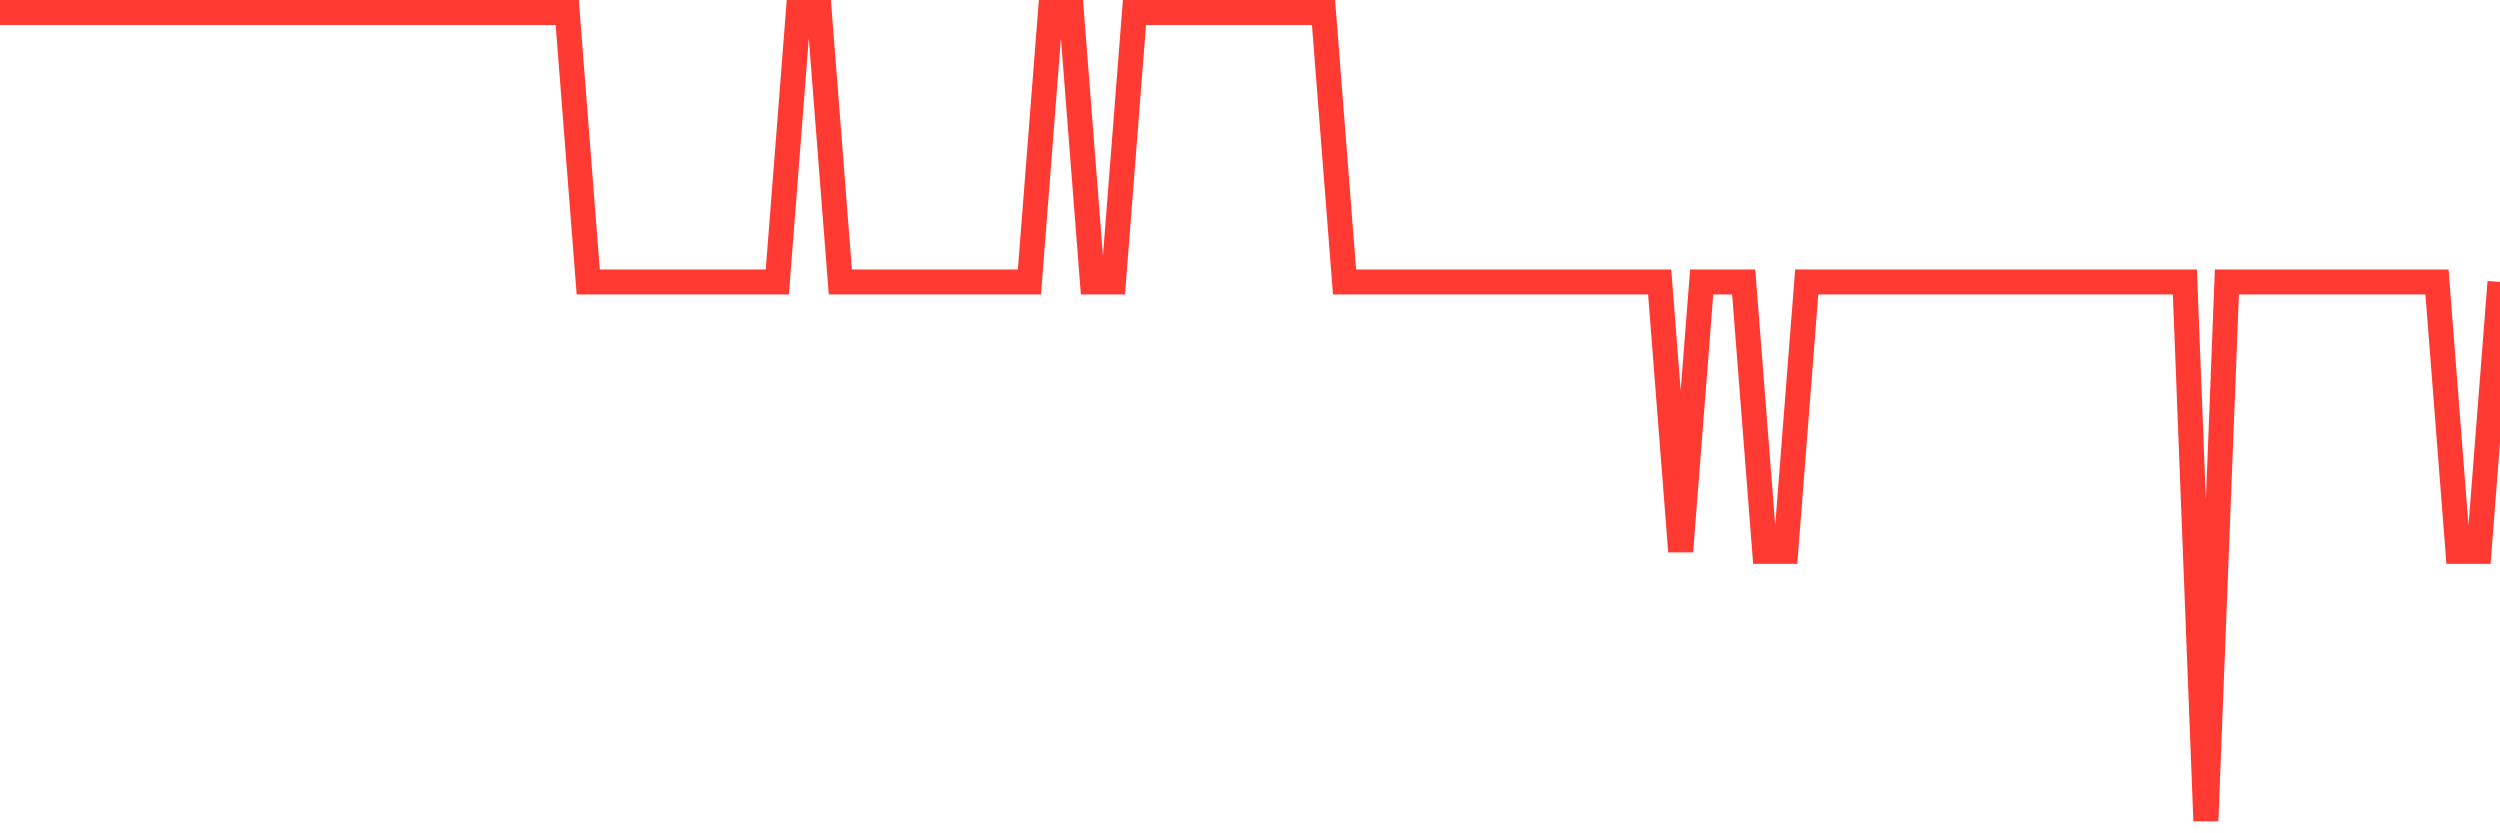 <svg
  xmlns="http://www.w3.org/2000/svg"
  xmlns:xlink="http://www.w3.org/1999/xlink"
  width="120"
  height="40"
  viewBox="0 0 120 40"
  preserveAspectRatio="none"
>
  <polyline
    points="0,0.6 1.008,0.6 2.017,0.6 3.025,0.6 4.034,0.6 5.042,0.6 6.05,0.6 7.059,0.6 8.067,0.6 9.076,0.6 10.084,0.6 11.092,0.6 12.101,0.6 13.109,0.6 14.118,0.6 15.126,0.6 16.134,0.6 17.143,0.6 18.151,0.6 19.16,0.6 20.168,0.6 21.176,0.6 22.185,0.6 23.193,0.6 24.202,0.6 25.21,0.6 26.218,0.6 27.227,0.6 28.235,13.533 29.244,13.533 30.252,13.533 31.261,13.533 32.269,13.533 33.277,13.533 34.286,13.533 35.294,13.533 36.303,13.533 37.311,13.533 38.319,0.6 39.328,0.6 40.336,13.533 41.345,13.533 42.353,13.533 43.361,13.533 44.37,13.533 45.378,13.533 46.387,13.533 47.395,13.533 48.403,13.533 49.412,13.533 50.42,0.6 51.429,0.6 52.437,13.533 53.445,13.533 54.454,0.6 55.462,0.6 56.471,0.6 57.479,0.6 58.487,0.6 59.496,0.6 60.504,0.6 61.513,0.6 62.521,0.6 63.529,0.6 64.538,13.533 65.546,13.533 66.555,13.533 67.563,13.533 68.571,13.533 69.58,13.533 70.588,13.533 71.597,13.533 72.605,13.533 73.613,13.533 74.622,13.533 75.63,13.533 76.639,13.533 77.647,13.533 78.655,13.533 79.664,13.533 80.672,26.467 81.681,13.533 82.689,13.533 83.697,13.533 84.706,26.467 85.714,26.467 86.723,13.533 87.731,13.533 88.739,13.533 89.748,13.533 90.756,13.533 91.765,13.533 92.773,13.533 93.782,13.533 94.79,13.533 95.798,13.533 96.807,13.533 97.815,13.533 98.824,13.533 99.832,13.533 100.84,13.533 101.849,13.533 102.857,13.533 103.866,13.533 104.874,13.533 105.882,39.4 106.891,13.533 107.899,13.533 108.908,13.533 109.916,13.533 110.924,13.533 111.933,13.533 112.941,13.533 113.95,13.533 114.958,13.533 115.966,13.533 116.975,13.533 117.983,26.467 118.992,26.467 120,13.533"
    fill="none"
    stroke="#ff3a33"
    stroke-width="1.2"
  >
  </polyline>
</svg>